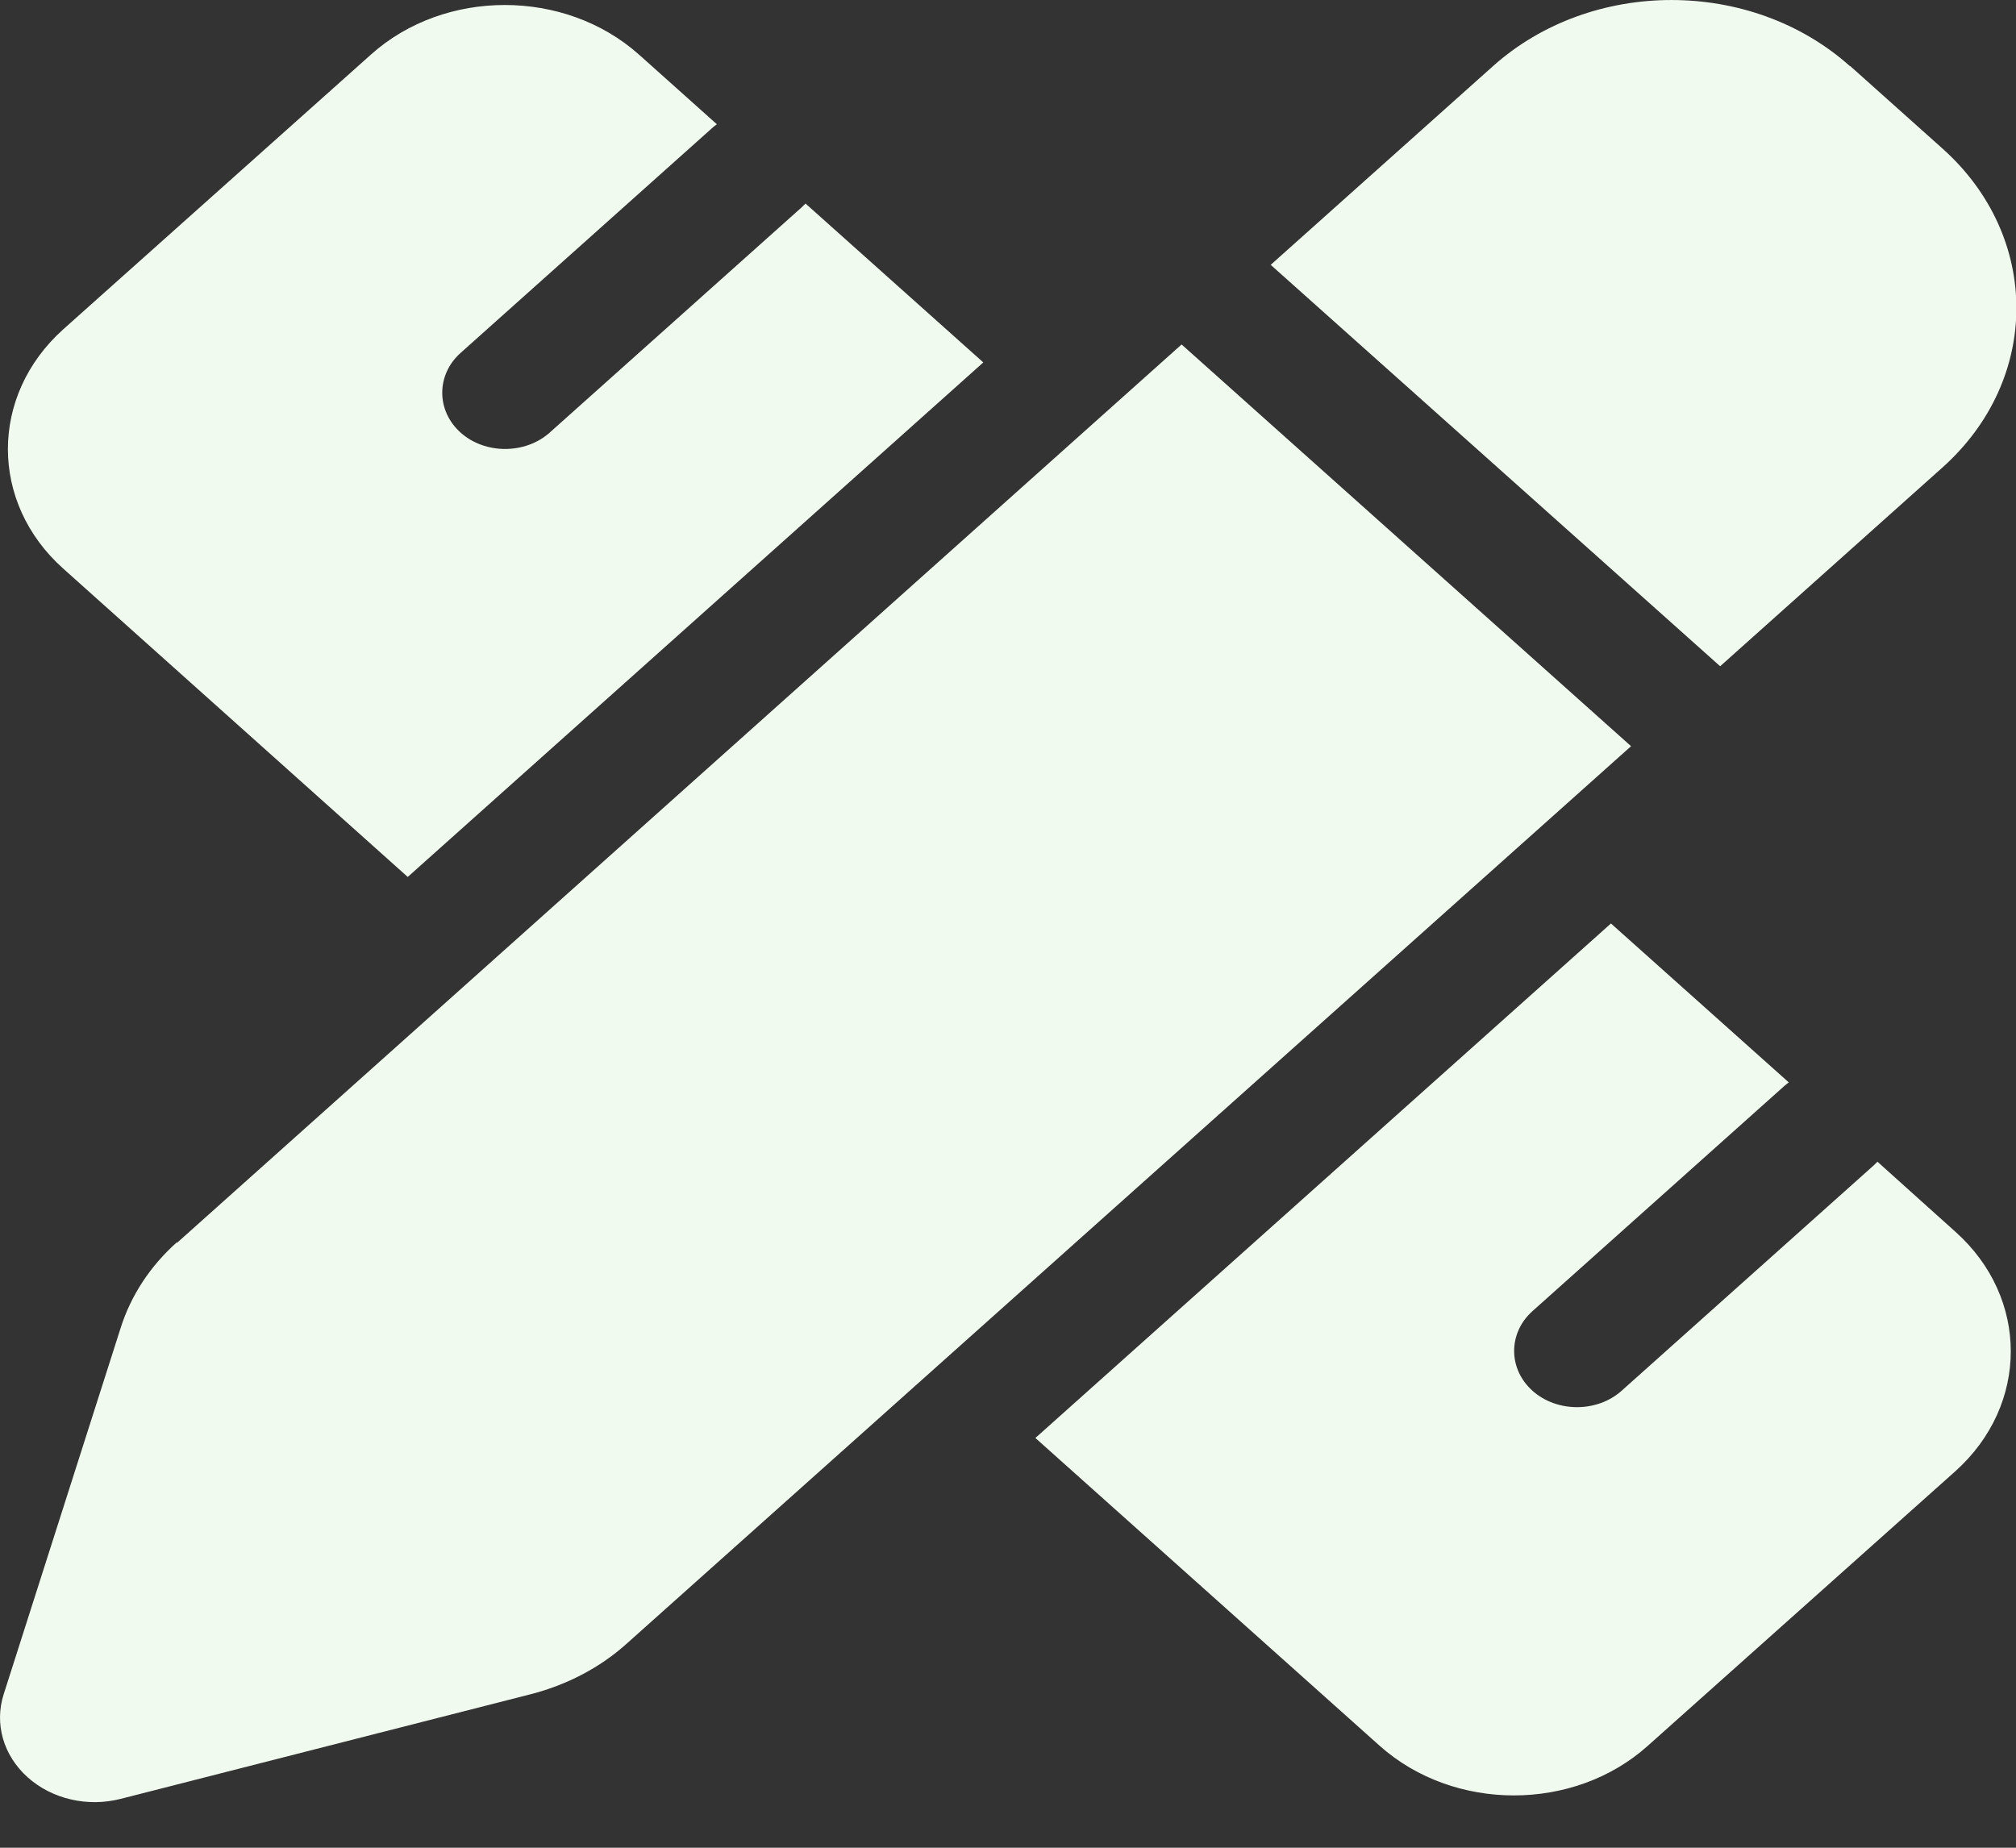 <svg width="36" height="33" viewBox="0 0 36 33" fill="none" xmlns="http://www.w3.org/2000/svg">
<rect x="0" y="0" width="36" height="33" fill="#333333" stroke="none"/>
<path d="M33.04 1.18L34.687 2.653C36.447 4.226 36.447 6.775 34.687 8.349L30.717 11.899L22.691 4.73L26.662 1.18C28.422 -0.393 31.273 -0.393 33.033 1.18H33.04ZM3.163 22.195L21.1 6.152L29.126 13.327L11.181 29.364C10.71 29.786 10.118 30.094 9.478 30.258L2.156 32.127C1.565 32.278 0.932 32.133 0.495 31.743C0.059 31.353 -0.103 30.786 0.066 30.258L2.156 23.712C2.34 23.133 2.684 22.611 3.156 22.189L3.163 22.195ZM17.559 6.473L7.281 15.662L1.129 10.155C-0.188 8.978 -0.188 7.065 1.129 5.882L6.627 0.972C7.943 -0.205 10.083 -0.205 11.407 0.972L12.801 2.219C12.779 2.237 12.751 2.256 12.73 2.275L8.225 6.303C7.788 6.693 7.788 7.335 8.225 7.726C8.661 8.116 9.379 8.116 9.816 7.726L14.321 3.698C14.342 3.679 14.363 3.654 14.384 3.635L17.559 6.473ZM28.767 16.493L31.942 19.331C31.921 19.35 31.892 19.369 31.871 19.388L27.366 23.416C26.929 23.806 26.929 24.448 27.366 24.839C27.802 25.229 28.52 25.229 28.957 24.839L33.462 20.811C33.483 20.792 33.504 20.767 33.526 20.748L34.919 22C36.236 23.177 36.236 25.09 34.919 26.274L29.421 31.183C28.105 32.36 25.965 32.36 24.641 31.183L18.489 25.682L28.767 16.493Z" fill="#F1FAEE"/>
</svg>
